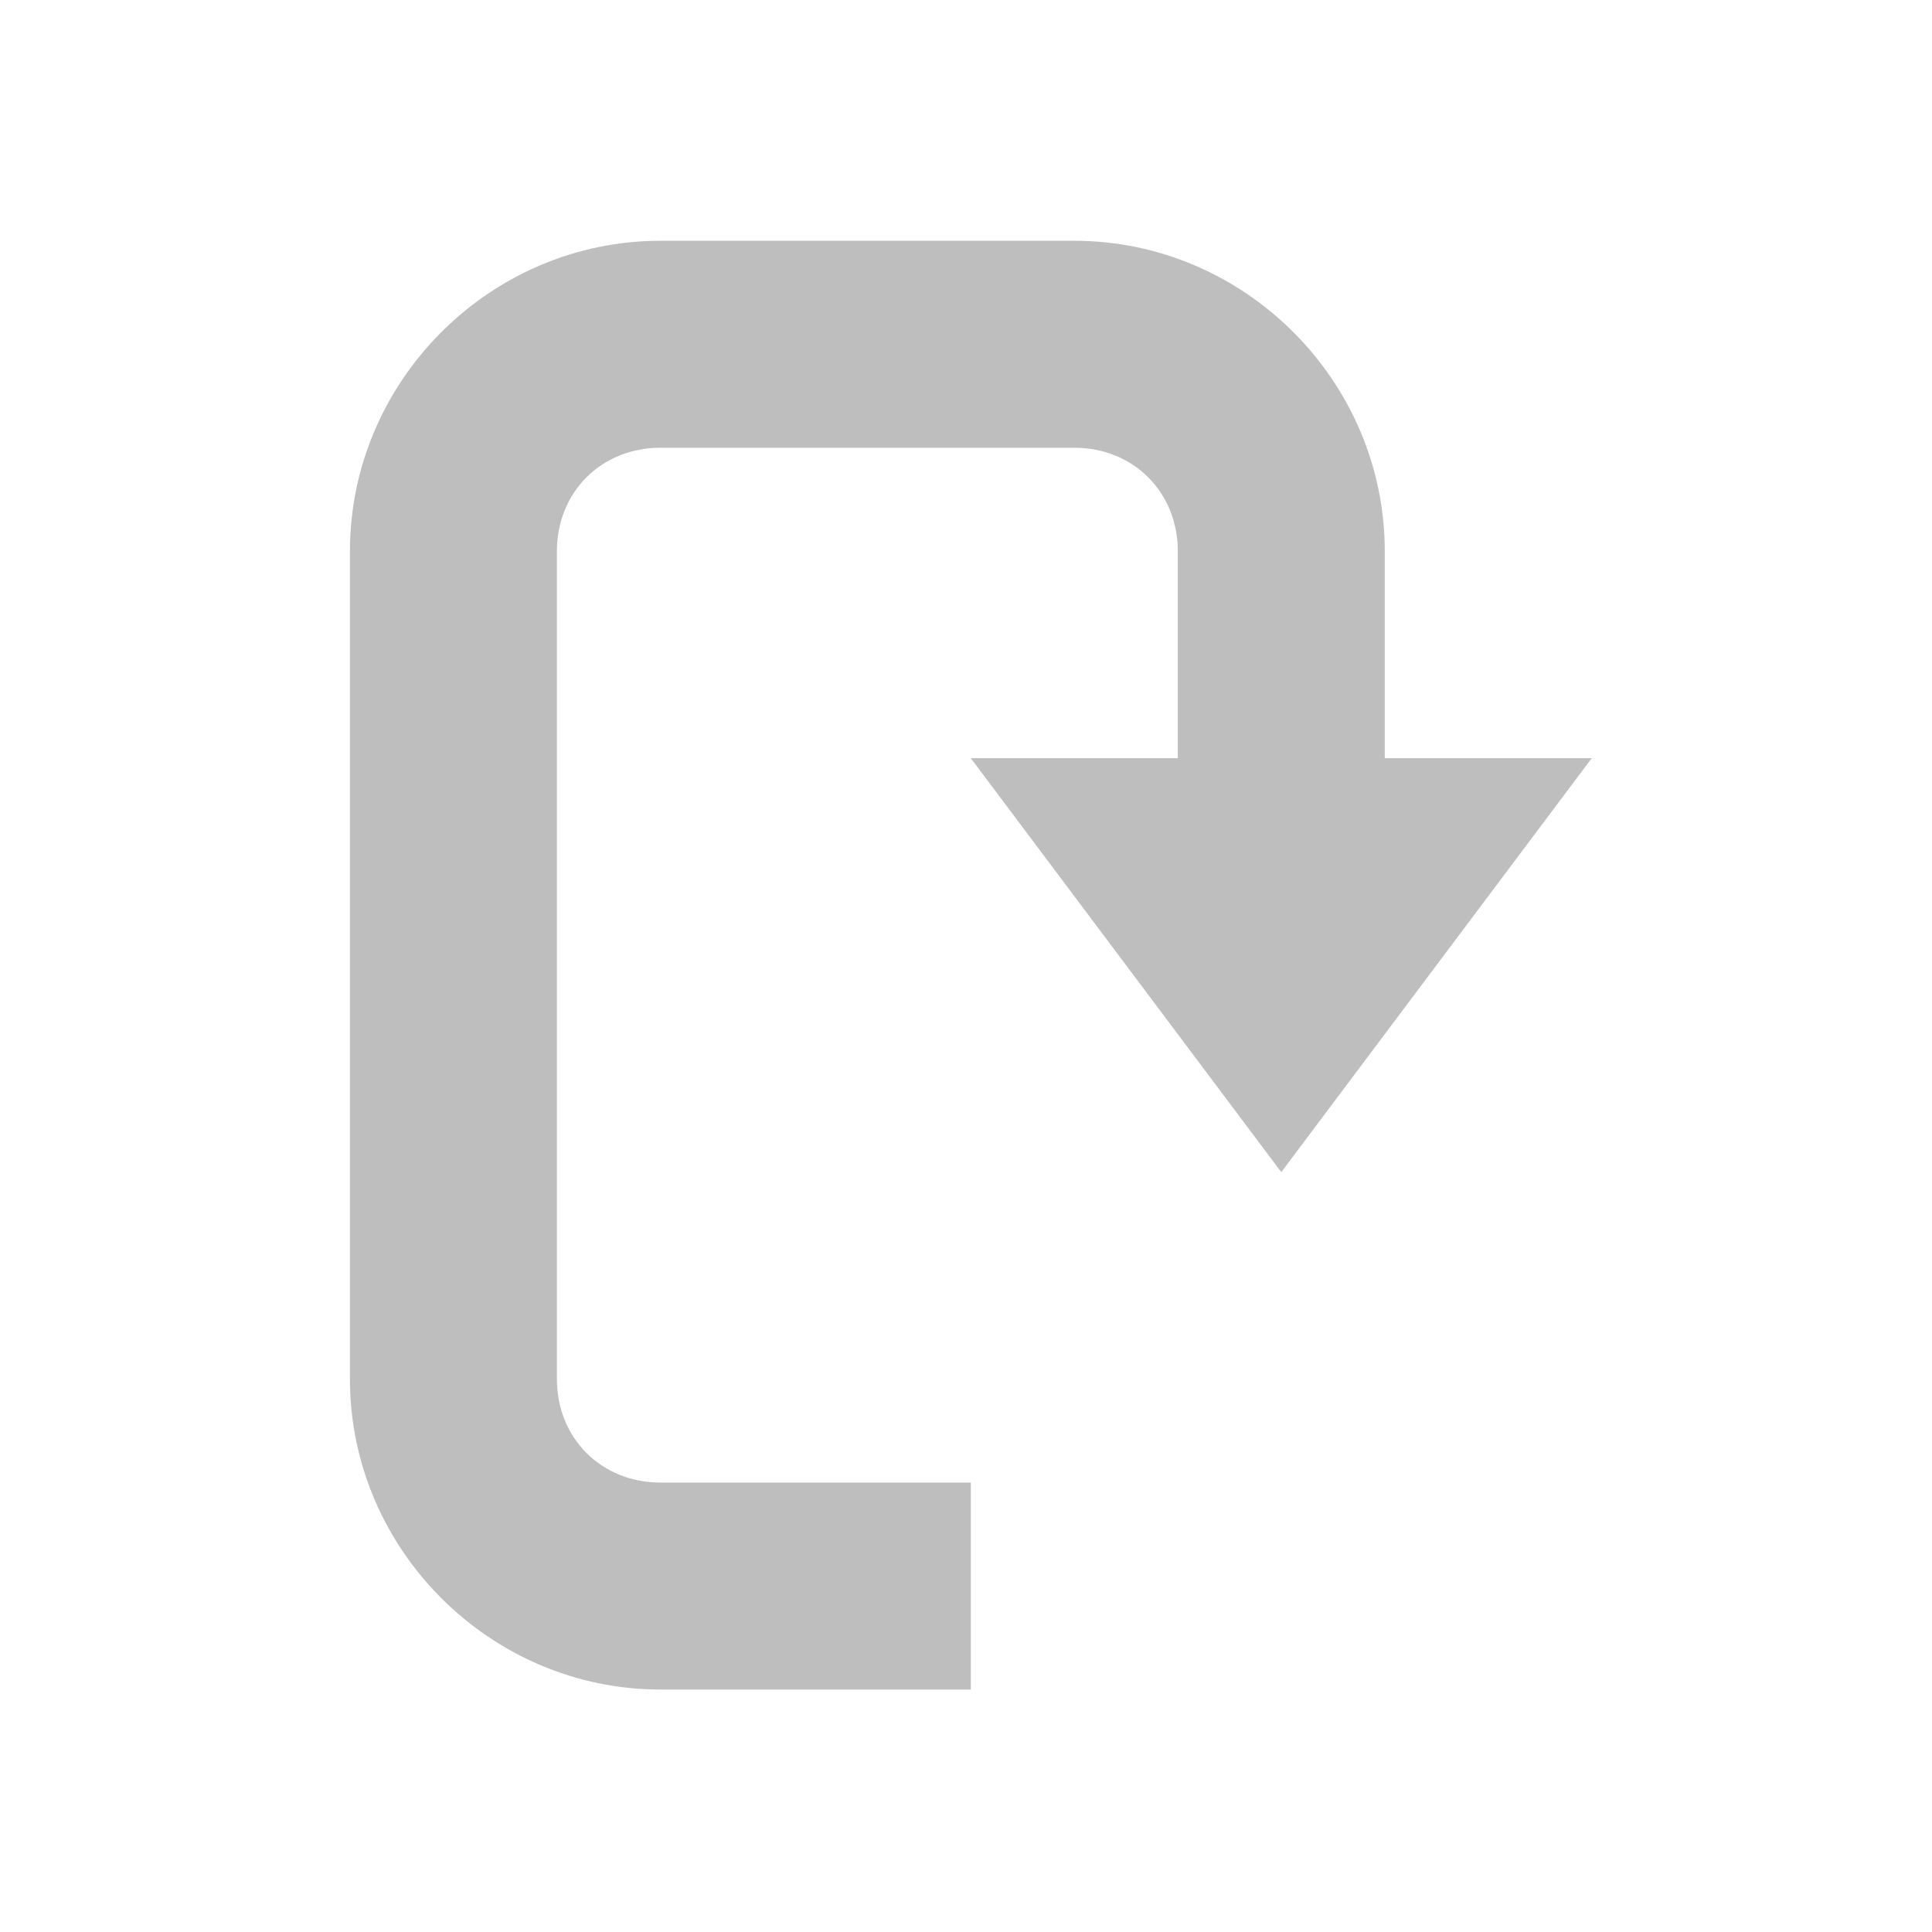 <svg enable-background="new" height="16" width="16" xmlns="http://www.w3.org/2000/svg">
  <g fill="#bebebe" transform="matrix(0 .857 -.857 0 251.428 -34)">
    <path d="m106 165c-1.645 0-3 1.355-3 3v1 .656 3.344 3c0 1.645 1.355 3 3 3h3v-2h-3c-.571 0-1-.429-1-1v-3-3.344-.656-1c0-.571.429-1 1-1h4c.571 0 1 .429 1 1v3h2v-3c0-1.645-1.355-3-3-3z" transform="matrix(0 -1 1 0 -123 393)" />
    <path d="m51 281-4-3v6z" />
  </g>
</svg>
